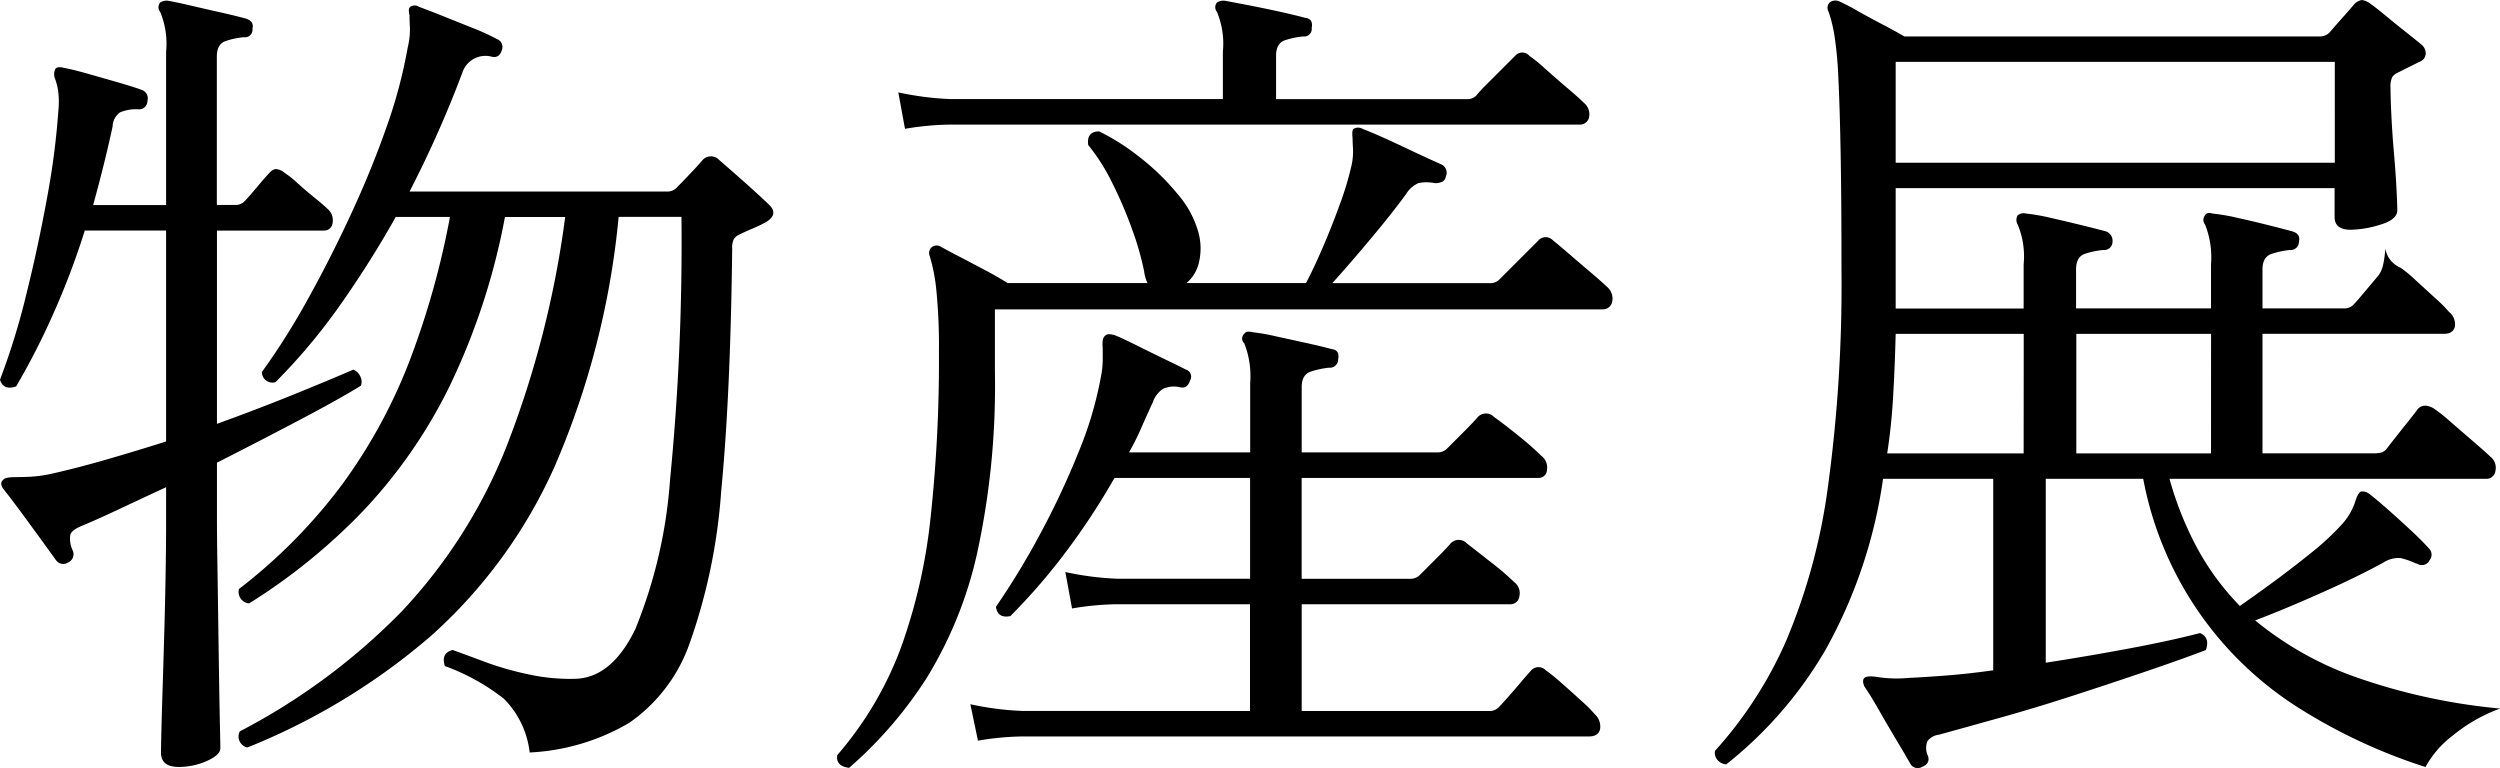 <svg xmlns="http://www.w3.org/2000/svg" width="112.1" height="34.44" viewBox="0 0 112.1 34.44">
  <path id="パス_846" data-name="パス 846" d="M111.59,22.424H97.378a15.093,15.093,0,0,0,1.216,3.059,11.731,11.731,0,0,0,1.938,2.641q.607-.419,1.463-1.045t1.729-1.33a11.716,11.716,0,0,0,1.444-1.349,2.882,2.882,0,0,0,.532-.931q.114-.4.266-.475a.5.5,0,0,1,.38.114q.3.228.817.684t1.026.931q.513.476.817.817a.393.393,0,0,1,.038.532.388.388,0,0,1-.57.152h-.038a3.364,3.364,0,0,0-.7-.247,1.258,1.258,0,0,0-.779.209q-1.178.646-2.85,1.387t-2.888,1.2a14.926,14.926,0,0,0,4.465,2.527,27.015,27.015,0,0,0,6.517,1.425,7.278,7.278,0,0,0-2.128,1.216,4.452,4.452,0,0,0-1.216,1.406,24.639,24.639,0,0,1-5.548-2.565A15.53,15.53,0,0,1,96.2,22.424H91.83V30.67q1.938-.3,3.781-.646t3.135-.684q.456.19.266.76-.989.38-2.546.912t-3.306,1.1q-1.748.57-3.382,1.026t-2.736.76a.744.744,0,0,0-.513.285.8.8,0,0,0,.019.665c.076.228-.013.392-.266.494a.38.38,0,0,1-.532-.152q-.19-.342-.589-1.007t-.8-1.368q-.4-.7-.665-1.083-.114-.266,0-.38t.608-.038a5.559,5.559,0,0,0,.57.057,5.847,5.847,0,0,0,.8-.019q.8-.037,1.767-.114t2.033-.228V22.424h-4.94A22.06,22.06,0,0,1,81.95,30.1,18.225,18.225,0,0,1,77.5,35.23a.59.59,0,0,1-.4-.209.491.491,0,0,1-.1-.4A18.321,18.321,0,0,0,80.2,29.663a26.937,26.937,0,0,0,1.862-6.878,66.869,66.869,0,0,0,.608-9.747q0-3.154-.038-5.225t-.1-3.306a17.233,17.233,0,0,0-.171-1.919,6.44,6.44,0,0,0-.266-1.1.352.352,0,0,1,.038-.418A.419.419,0,0,1,82.6,1.03a8.756,8.756,0,0,1,.8.418q.533.3,1.121.608t.969.532h18.658a.58.58,0,0,0,.418-.19q.228-.266.532-.608t.532-.608A.623.623,0,0,1,106,.954a.819.819,0,0,1,.418.19q.266.19.7.551t.893.722q.456.361.684.551a.514.514,0,0,1,.171.418.409.409,0,0,1-.285.342l-.988.494a.581.581,0,0,0-.228.19,1.026,1.026,0,0,0-.076.494q0,.418.038,1.216t.114,1.672q.077.874.114,1.6c.025.481.038.811.038.988q0,.418-.76.646a4.72,4.72,0,0,1-1.33.228q-.722,0-.722-.57V9.39H85.1v5.4h5.738V12.81a3.712,3.712,0,0,0-.266-1.786.406.406,0,0,1,0-.418.435.435,0,0,1,.38-.076,8.55,8.55,0,0,1,1.083.19q.665.151,1.368.323t1.121.285a.443.443,0,0,1,.3.456.376.376,0,0,1-.418.38,3.569,3.569,0,0,0-.817.171q-.4.133-.4.7v1.748H99.24V12.81a4,4,0,0,0-.266-1.786.326.326,0,0,1,0-.418c.051-.1.165-.127.342-.076a9.162,9.162,0,0,1,1.1.19q.684.151,1.368.323t1.1.285c.253.076.355.228.3.456a.376.376,0,0,1-.418.38,3.892,3.892,0,0,0-.8.171q-.418.133-.418.7v1.748h3.648a.566.566,0,0,0,.418-.152q.114-.114.418-.475l.608-.722c.2-.241.342-.386.418-1.337a1.117,1.117,0,0,0,.684.862,6.267,6.267,0,0,1,.665.551l.893.817a6.513,6.513,0,0,1,.608.608.712.712,0,0,1,.266.665c-.051.215-.215.323-.494.323h-8.132v5.358h5.016a1.2,1.2,0,0,0,.323-.038.484.484,0,0,0,.247-.19q.114-.151.4-.513t.589-.741c.2-.253.329-.418.38-.494q.266-.3.722-.038a7.06,7.06,0,0,1,.741.589l1.1.95q.55.475.7.627a.618.618,0,0,1,.228.627A.4.4,0,0,1,111.59,22.424Zm-6.8-14.174V3.728H85.1V8.25ZM90.842,15.926H85.1q-.037,1.482-.114,2.812t-.266,2.546h6.118Zm8.4,0H93.2v5.358H99.24Zm-27.284-1.1H44.71v2.812a35.263,35.263,0,0,1-.8,8.132,18.206,18.206,0,0,1-2.261,5.586,18.606,18.606,0,0,1-3.477,4.028q-.607-.076-.532-.57a15.707,15.707,0,0,0,2.831-4.75,24.81,24.81,0,0,0,1.349-5.852,65.568,65.568,0,0,0,.38-7.486,25.3,25.3,0,0,0-.114-2.736,8.01,8.01,0,0,0-.3-1.558.344.344,0,0,1,.076-.38.352.352,0,0,1,.418-.038q.266.151.817.437t1.159.608q.607.323,1.026.589h6.27a1.714,1.714,0,0,1-.152-.532,12.749,12.749,0,0,0-.532-1.862,18.8,18.8,0,0,0-.893-2.09,8.855,8.855,0,0,0-1.083-1.71q-.076-.608.494-.608a10.075,10.075,0,0,1,1.843,1.178,10.486,10.486,0,0,1,1.691,1.653,4.389,4.389,0,0,1,.912,1.691,2.712,2.712,0,0,1,.019,1.387,1.718,1.718,0,0,1-.551.893h5.358q.342-.646.76-1.615t.779-1.976a13.424,13.424,0,0,0,.513-1.729,2.911,2.911,0,0,0,.057-.7c-.013-.19-.019-.348-.019-.475-.025-.228-.013-.367.038-.418a.406.406,0,0,1,.418,0q.684.266,1.767.779t1.767.817a.4.4,0,0,1,.19.532.308.308,0,0,1-.171.247.819.819,0,0,1-.323.057,1.765,1.765,0,0,0-.741,0,1.251,1.251,0,0,0-.551.494q-.607.836-1.577,1.995t-1.729,1.995H66.9a.566.566,0,0,0,.418-.152l1.748-1.748a.438.438,0,0,1,.646-.038q.191.151.7.589t1.045.893q.533.456.684.608a.69.69,0,0,1,.247.684A.418.418,0,0,1,71.956,14.824ZM70.93,6.54h-28.2a12.884,12.884,0,0,0-2.052.19l-.3-1.634a13.285,13.285,0,0,0,2.318.3H54.932V3.272a3.712,3.712,0,0,0-.266-1.786.326.326,0,0,1,0-.418.523.523,0,0,1,.38-.076q.418.076,1.1.209t1.368.285q.684.152,1.1.266c.253.025.355.177.3.456a.336.336,0,0,1-.38.38,3.569,3.569,0,0,0-.817.171q-.4.133-.4.7V5.4h8.55a.566.566,0,0,0,.418-.152,6.309,6.309,0,0,1,.494-.532l.76-.76.494-.494a.419.419,0,0,1,.646,0,6.124,6.124,0,0,1,.7.57q.513.456,1.026.893t.7.627a.668.668,0,0,1,.247.665A.414.414,0,0,1,70.93,6.54ZM33.861,11.195q-.323.134-.627.285a.581.581,0,0,0-.228.19.806.806,0,0,0-.076.418q-.076,6.575-.494,10.887a25.753,25.753,0,0,1-1.406,6.8,7.246,7.246,0,0,1-2.717,3.591,9.74,9.74,0,0,1-4.465,1.33,4.048,4.048,0,0,0-1.159-2.413,9.617,9.617,0,0,0-2.641-1.463q-.191-.57.342-.722.533.19,1.444.532a13.751,13.751,0,0,0,2,.57,8.675,8.675,0,0,0,2.109.19q1.6-.077,2.641-2.223a21.771,21.771,0,0,0,1.558-6.688,109.239,109.239,0,0,0,.513-11.8H27.838a36.894,36.894,0,0,1-2.869,11.191,22.442,22.442,0,0,1-5.548,7.6,29.264,29.264,0,0,1-8.227,5,.5.5,0,0,1-.342-.722,28.625,28.625,0,0,0,7.258-5.377A23.313,23.313,0,0,0,22.8,21a44.124,44.124,0,0,0,2.641-10.317h-2.7a30.243,30.243,0,0,1-2.489,7.6,22.606,22.606,0,0,1-3.876,5.586A26.684,26.684,0,0,1,11.27,28.01a.515.515,0,0,1-.456-.646,24.017,24.017,0,0,0,4.617-4.674,23.883,23.883,0,0,0,3-5.472,37.076,37.076,0,0,0,1.843-6.536H17.844a45.849,45.849,0,0,1-2.508,3.971,26.442,26.442,0,0,1-2.888,3.439.475.475,0,0,1-.608-.456,31.524,31.524,0,0,0,2.052-3.249q1.026-1.844,1.957-3.857t1.6-3.933a21.777,21.777,0,0,0,.931-3.515,3.415,3.415,0,0,0,.1-.874c-.013-.228-.019-.418-.019-.57-.051-.2-.038-.329.038-.38a.342.342,0,0,1,.38,0q.418.151,1.083.418l1.33.532a10.326,10.326,0,0,1,1.083.494.38.38,0,0,1,.228.494c-.076.253-.228.355-.456.3a1.091,1.091,0,0,0-1.292.646q-.494,1.331-1.1,2.7t-1.292,2.7H30a.566.566,0,0,0,.418-.152c.127-.127.323-.329.589-.608s.462-.494.589-.646a.507.507,0,0,1,.76,0q.265.228.741.646t.912.817c.291.266.488.45.589.551q.418.419-.152.76A5.217,5.217,0,0,1,33.861,11.195Zm-19.247.1H9.826v8.664q1.786-.646,3.382-1.292t2.736-1.14a.6.6,0,0,1,.3.285.526.526,0,0,1,.038.437q-.988.608-2.755,1.539T9.826,21.7V24.21q0,.76.019,1.957t.038,2.565q.019,1.368.038,2.622t.038,2.109q.02.855.019,1.045,0,.3-.608.57a3.1,3.1,0,0,1-1.254.266q-.8,0-.8-.646,0-.153.019-.969T7.394,31.7q.038-1.216.076-2.584t.057-2.622q.02-1.254.019-2.128V22.8q-1.064.493-2.033.95t-1.691.76q-.493.191-.57.418a1.18,1.18,0,0,0,.114.722.409.409,0,0,1-.228.532.391.391,0,0,1-.532-.114q-.19-.266-.646-.893t-.931-1.273Q.553,23.26.25,22.88c-.127-.177-.127-.317,0-.418q.076-.114.57-.114.265,0,.665-.019a5.9,5.9,0,0,0,.931-.133q1.178-.266,2.489-.646t2.641-.8V11.29H3.9a34.2,34.2,0,0,1-1.425,3.762A31.8,31.8,0,0,1,.82,18.282q-.57.191-.722-.3a32.061,32.061,0,0,0,1.178-3.819q.533-2.147.931-4.332A34.55,34.55,0,0,0,2.72,5.856,3.647,3.647,0,0,0,2.7,5a2.671,2.671,0,0,0-.133-.513.562.562,0,0,1,0-.418c.051-.1.177-.127.38-.076q.419.077,1.083.266l1.33.38q.664.191,1.083.342a.4.4,0,0,1,.266.494.376.376,0,0,1-.418.38,1.845,1.845,0,0,0-.8.133.779.779,0,0,0-.342.627q-.342,1.6-.874,3.534H7.546V3.272A3.712,3.712,0,0,0,7.28,1.486a.326.326,0,0,1,0-.418A.523.523,0,0,1,7.66.992q.419.076,1.064.228t1.311.3q.664.151,1.083.266c.253.076.355.228.3.456a.336.336,0,0,1-.38.38,3.568,3.568,0,0,0-.817.171q-.4.133-.4.7v6.65h.8A.566.566,0,0,0,11.042,10q.19-.19.57-.646c.253-.3.431-.507.532-.608q.19-.228.361-.209a.727.727,0,0,1,.361.171,4.275,4.275,0,0,1,.57.456q.38.342.779.665c.266.215.45.374.551.475a.657.657,0,0,1,.247.627A.372.372,0,0,1,14.614,11.29ZM56.148,32.836V28.048H50.182a12.64,12.64,0,0,0-2.014.19l-.3-1.634a13.285,13.285,0,0,0,2.318.3h5.966V22.386h-6.08a31.856,31.856,0,0,1-2.2,3.344,27.271,27.271,0,0,1-2.47,2.85q-.57.114-.646-.418a34.207,34.207,0,0,0,1.995-3.287,36.421,36.421,0,0,0,1.71-3.648,16.765,16.765,0,0,0,1.007-3.4,4.087,4.087,0,0,0,.076-.722v-.532q-.037-.419.076-.532c.076-.1.2-.127.38-.076h.038q.38.152.988.456t1.235.608q.627.3,1.007.494a.331.331,0,0,1,.19.494c-.076.253-.228.355-.456.3a1.18,1.18,0,0,0-.76.076,1.2,1.2,0,0,0-.456.608q-.265.57-.513,1.14a11.211,11.211,0,0,1-.551,1.1h5.434V18.13a4,4,0,0,0-.266-1.786.277.277,0,0,1,0-.418c.051-.1.177-.127.38-.076a9.741,9.741,0,0,1,1.064.19l1.368.3q.684.151,1.1.266c.253.025.355.177.3.456a.376.376,0,0,1-.418.38,3.892,3.892,0,0,0-.8.171q-.418.133-.418.7v2.926h6.118a.58.58,0,0,0,.418-.19l.7-.7q.476-.476.665-.7a.5.5,0,0,1,.722,0q.379.266,1.064.817a13.721,13.721,0,0,1,1.064.931.657.657,0,0,1,.247.627.372.372,0,0,1-.4.361h-10.6v4.522h4.9a.58.58,0,0,0,.418-.19l.7-.7q.476-.475.665-.7a.5.5,0,0,1,.722,0q.342.266,1.045.817A12.322,12.322,0,0,1,68,27.06a.618.618,0,0,1,.228.627.4.4,0,0,1-.418.361H58.466v4.788h8.4a.566.566,0,0,0,.418-.152c.1-.1.247-.26.437-.475s.386-.443.589-.684.342-.4.418-.475a.442.442,0,0,1,.684-.038,7.489,7.489,0,0,1,.684.551q.456.4.912.817a6.39,6.39,0,0,1,.608.608.735.735,0,0,1,.228.665c-.051.215-.215.323-.494.323H45.964a12.524,12.524,0,0,0-2.014.19l-.342-1.634a13.285,13.285,0,0,0,2.318.3Z" transform="translate(-0.098 -0.954)" fill-rule="evenodd"/>
</svg>
